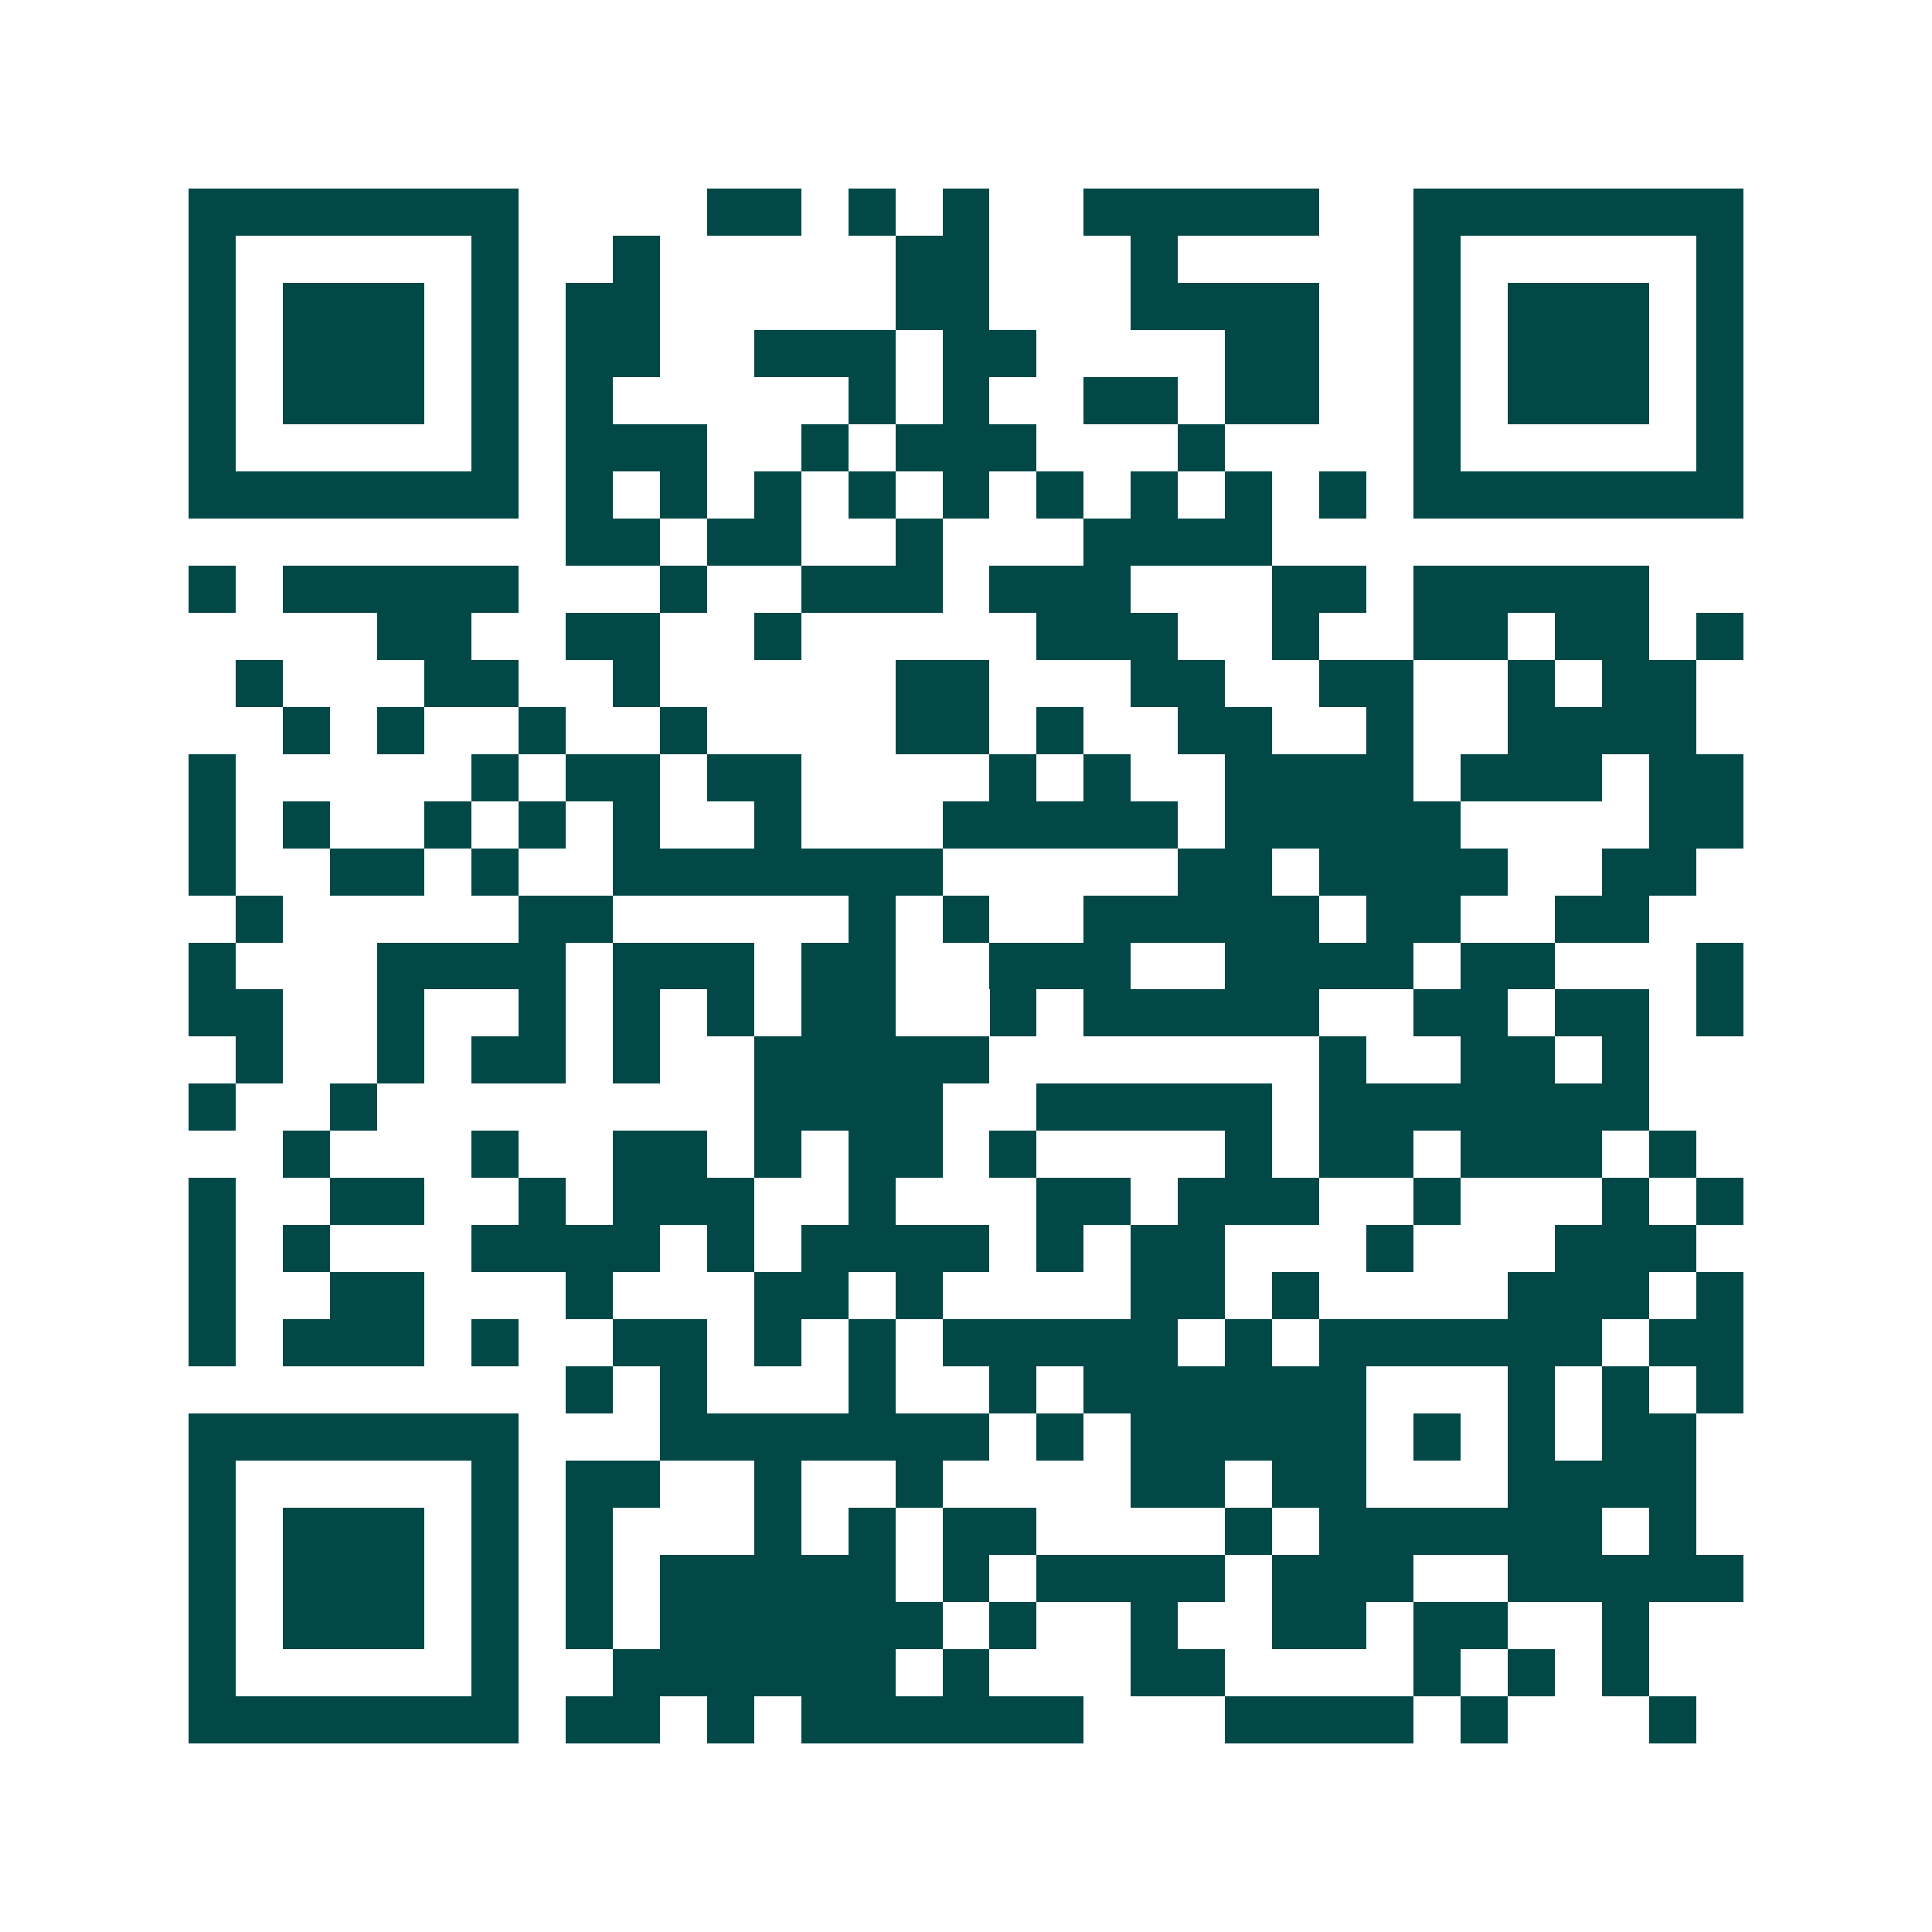 <svg xmlns="http://www.w3.org/2000/svg" width="200" height="200" viewBox="0 0 41 41" shape-rendering="crispEdges"><path fill="#ffffff" d="M0 0h41v41H0z"/><path stroke="#014847" d="M4 4.5h7m4 0h2m1 0h1m1 0h1m2 0h5m2 0h7M4 5.5h1m5 0h1m2 0h1m5 0h2m3 0h1m5 0h1m5 0h1M4 6.5h1m1 0h3m1 0h1m1 0h2m5 0h2m3 0h4m2 0h1m1 0h3m1 0h1M4 7.5h1m1 0h3m1 0h1m1 0h2m2 0h3m1 0h2m4 0h2m2 0h1m1 0h3m1 0h1M4 8.5h1m1 0h3m1 0h1m1 0h1m5 0h1m1 0h1m2 0h2m1 0h2m2 0h1m1 0h3m1 0h1M4 9.5h1m5 0h1m1 0h3m2 0h1m1 0h3m3 0h1m4 0h1m5 0h1M4 10.5h7m1 0h1m1 0h1m1 0h1m1 0h1m1 0h1m1 0h1m1 0h1m1 0h1m1 0h1m1 0h7M12 11.5h2m1 0h2m2 0h1m3 0h4M4 12.5h1m1 0h5m3 0h1m2 0h3m1 0h3m3 0h2m1 0h5M8 13.5h2m2 0h2m2 0h1m5 0h3m2 0h1m2 0h2m1 0h2m1 0h1M5 14.5h1m3 0h2m2 0h1m5 0h2m3 0h2m2 0h2m2 0h1m1 0h2M6 15.5h1m1 0h1m2 0h1m2 0h1m4 0h2m1 0h1m2 0h2m2 0h1m2 0h4M4 16.5h1m5 0h1m1 0h2m1 0h2m4 0h1m1 0h1m2 0h4m1 0h3m1 0h2M4 17.5h1m1 0h1m2 0h1m1 0h1m1 0h1m2 0h1m3 0h5m1 0h5m4 0h2M4 18.5h1m2 0h2m1 0h1m2 0h7m5 0h2m1 0h4m2 0h2M5 19.5h1m5 0h2m5 0h1m1 0h1m2 0h5m1 0h2m2 0h2M4 20.5h1m3 0h4m1 0h3m1 0h2m2 0h3m2 0h4m1 0h2m3 0h1M4 21.5h2m2 0h1m2 0h1m1 0h1m1 0h1m1 0h2m2 0h1m1 0h5m2 0h2m1 0h2m1 0h1M5 22.5h1m2 0h1m1 0h2m1 0h1m2 0h5m7 0h1m2 0h2m1 0h1M4 23.5h1m2 0h1m8 0h4m2 0h5m1 0h7M6 24.5h1m3 0h1m2 0h2m1 0h1m1 0h2m1 0h1m4 0h1m1 0h2m1 0h3m1 0h1M4 25.5h1m2 0h2m2 0h1m1 0h3m2 0h1m3 0h2m1 0h3m2 0h1m3 0h1m1 0h1M4 26.5h1m1 0h1m3 0h4m1 0h1m1 0h4m1 0h1m1 0h2m3 0h1m3 0h3M4 27.5h1m2 0h2m3 0h1m3 0h2m1 0h1m4 0h2m1 0h1m4 0h3m1 0h1M4 28.5h1m1 0h3m1 0h1m2 0h2m1 0h1m1 0h1m1 0h5m1 0h1m1 0h6m1 0h2M12 29.5h1m1 0h1m3 0h1m2 0h1m1 0h6m3 0h1m1 0h1m1 0h1M4 30.5h7m3 0h7m1 0h1m1 0h5m1 0h1m1 0h1m1 0h2M4 31.5h1m5 0h1m1 0h2m2 0h1m2 0h1m4 0h2m1 0h2m3 0h4M4 32.5h1m1 0h3m1 0h1m1 0h1m3 0h1m1 0h1m1 0h2m4 0h1m1 0h6m1 0h1M4 33.5h1m1 0h3m1 0h1m1 0h1m1 0h5m1 0h1m1 0h4m1 0h3m2 0h5M4 34.5h1m1 0h3m1 0h1m1 0h1m1 0h6m1 0h1m2 0h1m2 0h2m1 0h2m2 0h1M4 35.5h1m5 0h1m2 0h6m1 0h1m3 0h2m4 0h1m1 0h1m1 0h1M4 36.5h7m1 0h2m1 0h1m1 0h6m3 0h4m1 0h1m3 0h1"/></svg>
